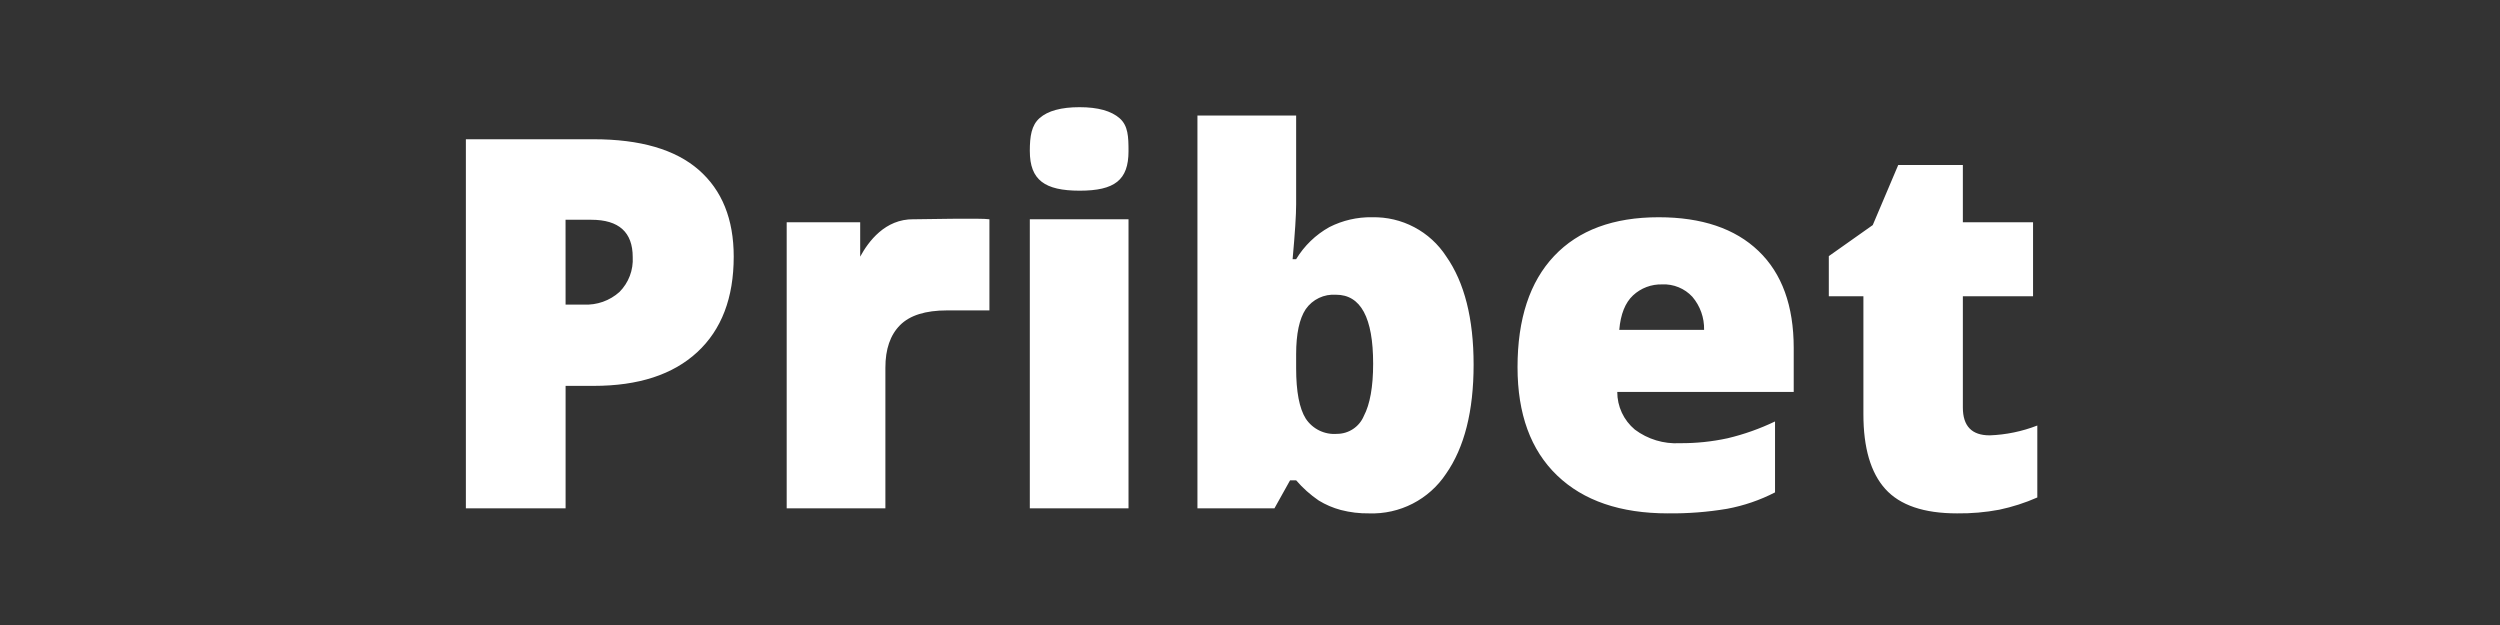 <svg width="160" height="40" viewBox="0 0 160 40" fill="none" xmlns="http://www.w3.org/2000/svg">
<rect x="0" y="0" width="160" height="40" fill="#333333" stroke="none"/>
<path d="M46.958 16.424C46.958 19.061 46.18 21.1 44.624 22.539C43.067 23.978 40.857 24.697 37.992 24.696H36.198V32.532H29.816V8.912H37.992C40.975 8.912 43.215 9.564 44.713 10.867C46.21 12.171 46.958 14.023 46.958 16.424ZM36.197 19.493H37.36C38.199 19.537 39.02 19.246 39.646 18.686C39.935 18.394 40.161 18.045 40.307 17.661C40.453 17.277 40.517 16.866 40.494 16.456C40.494 14.862 39.61 14.065 37.843 14.065H36.195L36.197 19.493ZM58.462 14.034C59.011 14.034 62.828 13.947 63.323 14.034V19.866H60.608C59.23 19.866 58.228 20.181 57.602 20.811C56.976 21.441 56.663 22.349 56.665 23.534V32.533H50.348V14.227H55.052V16.425C55.58 15.454 56.645 14.013 58.463 14.032L58.462 14.034ZM72.225 32.533H65.908V14.034H72.225V32.533ZM65.908 9.671C65.908 8.722 66.011 8.018 66.538 7.555C67.066 7.091 67.917 6.86 69.091 6.86C70.265 6.86 71.121 7.097 71.66 7.572C72.198 8.047 72.225 8.746 72.225 9.672C72.225 11.525 71.342 12.204 69.091 12.204C66.863 12.201 65.909 11.523 65.909 9.67L65.908 9.671ZM87.816 13.905C88.755 13.883 89.683 14.101 90.513 14.54C91.343 14.978 92.047 15.621 92.558 16.409C93.727 18.079 94.311 20.389 94.311 23.34C94.311 26.313 93.722 28.642 92.542 30.328C92.006 31.134 91.273 31.79 90.411 32.233C89.55 32.675 88.59 32.89 87.622 32.856C87.012 32.865 86.403 32.792 85.813 32.639C85.315 32.506 84.838 32.302 84.399 32.033C83.862 31.667 83.376 31.233 82.953 30.74H82.565L81.564 32.534H76.636V7.394H82.953V13.081C82.953 13.759 82.877 14.928 82.727 16.587H82.953C83.471 15.73 84.203 15.023 85.078 14.535C85.925 14.104 86.866 13.887 87.818 13.903L87.816 13.905ZM85.506 18.865C85.13 18.836 84.754 18.906 84.414 19.068C84.074 19.229 83.782 19.477 83.567 19.786C83.158 20.4 82.953 21.364 82.953 22.678V23.567C82.953 25.064 83.158 26.138 83.567 26.79C83.782 27.117 84.082 27.381 84.435 27.553C84.787 27.725 85.18 27.799 85.57 27.767C85.936 27.766 86.294 27.658 86.598 27.455C86.903 27.253 87.141 26.965 87.283 26.628C87.682 25.869 87.881 24.751 87.881 23.276C87.882 20.334 87.091 18.863 85.507 18.863L85.506 18.865ZM106.751 32.856C103.703 32.856 101.336 32.045 99.65 30.424C97.965 28.803 97.122 26.495 97.122 23.501C97.122 20.41 97.903 18.037 99.465 16.384C101.026 14.731 103.256 13.904 106.153 13.904C108.911 13.904 111.041 14.623 112.543 16.061C114.046 17.499 114.797 19.57 114.798 22.273V25.084H103.505C103.504 25.543 103.604 25.997 103.798 26.413C103.992 26.829 104.276 27.197 104.628 27.492C105.456 28.113 106.477 28.422 107.511 28.364C108.54 28.372 109.567 28.266 110.573 28.047C111.618 27.798 112.633 27.437 113.602 26.973V31.513C112.636 32.011 111.602 32.364 110.533 32.563C109.284 32.773 108.019 32.87 106.753 32.855L106.751 32.856ZM106.38 18.202C105.69 18.182 105.019 18.434 104.514 18.905C104.013 19.373 103.719 20.108 103.633 21.11H109.062C109.08 20.336 108.812 19.582 108.31 18.993C108.065 18.729 107.766 18.521 107.433 18.385C107.1 18.248 106.741 18.185 106.381 18.201L106.38 18.202ZM127.335 27.863C128.381 27.825 129.413 27.612 130.388 27.233V31.838C129.607 32.182 128.792 32.444 127.957 32.621C127.065 32.789 126.158 32.867 125.251 32.856C123.129 32.856 121.599 32.336 120.661 31.296C119.724 30.257 119.256 28.66 119.258 26.506V18.961H117.044V16.392L119.856 14.405L121.487 10.559H125.623V14.227H130.115V18.961H125.623V26.086C125.624 27.27 126.194 27.862 127.335 27.862L127.335 27.863Z" fill="white"/>
</svg>
